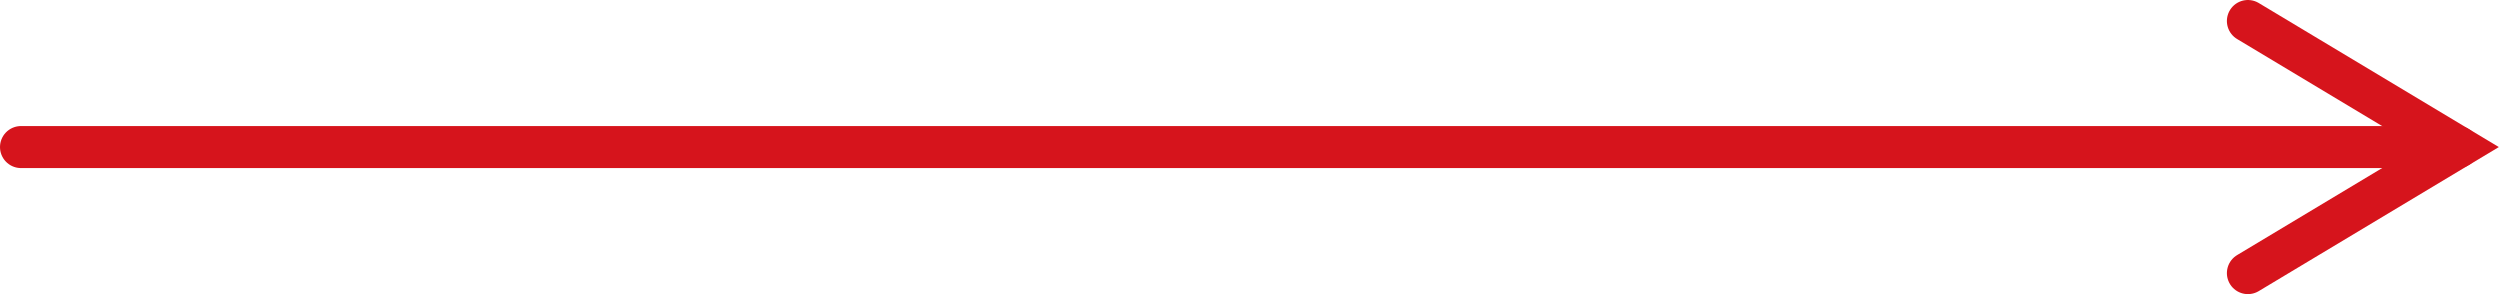 <?xml version="1.0" encoding="UTF-8"?> <svg xmlns="http://www.w3.org/2000/svg" width="119" height="14" viewBox="0 0 119 14" fill="none"><path d="M1 7H117" stroke="#D6141C" stroke-width="2" stroke-linecap="round"></path><path d="M107 1L117 7L107 13" stroke="#D6141C" stroke-width="2" stroke-linecap="round"></path></svg> 